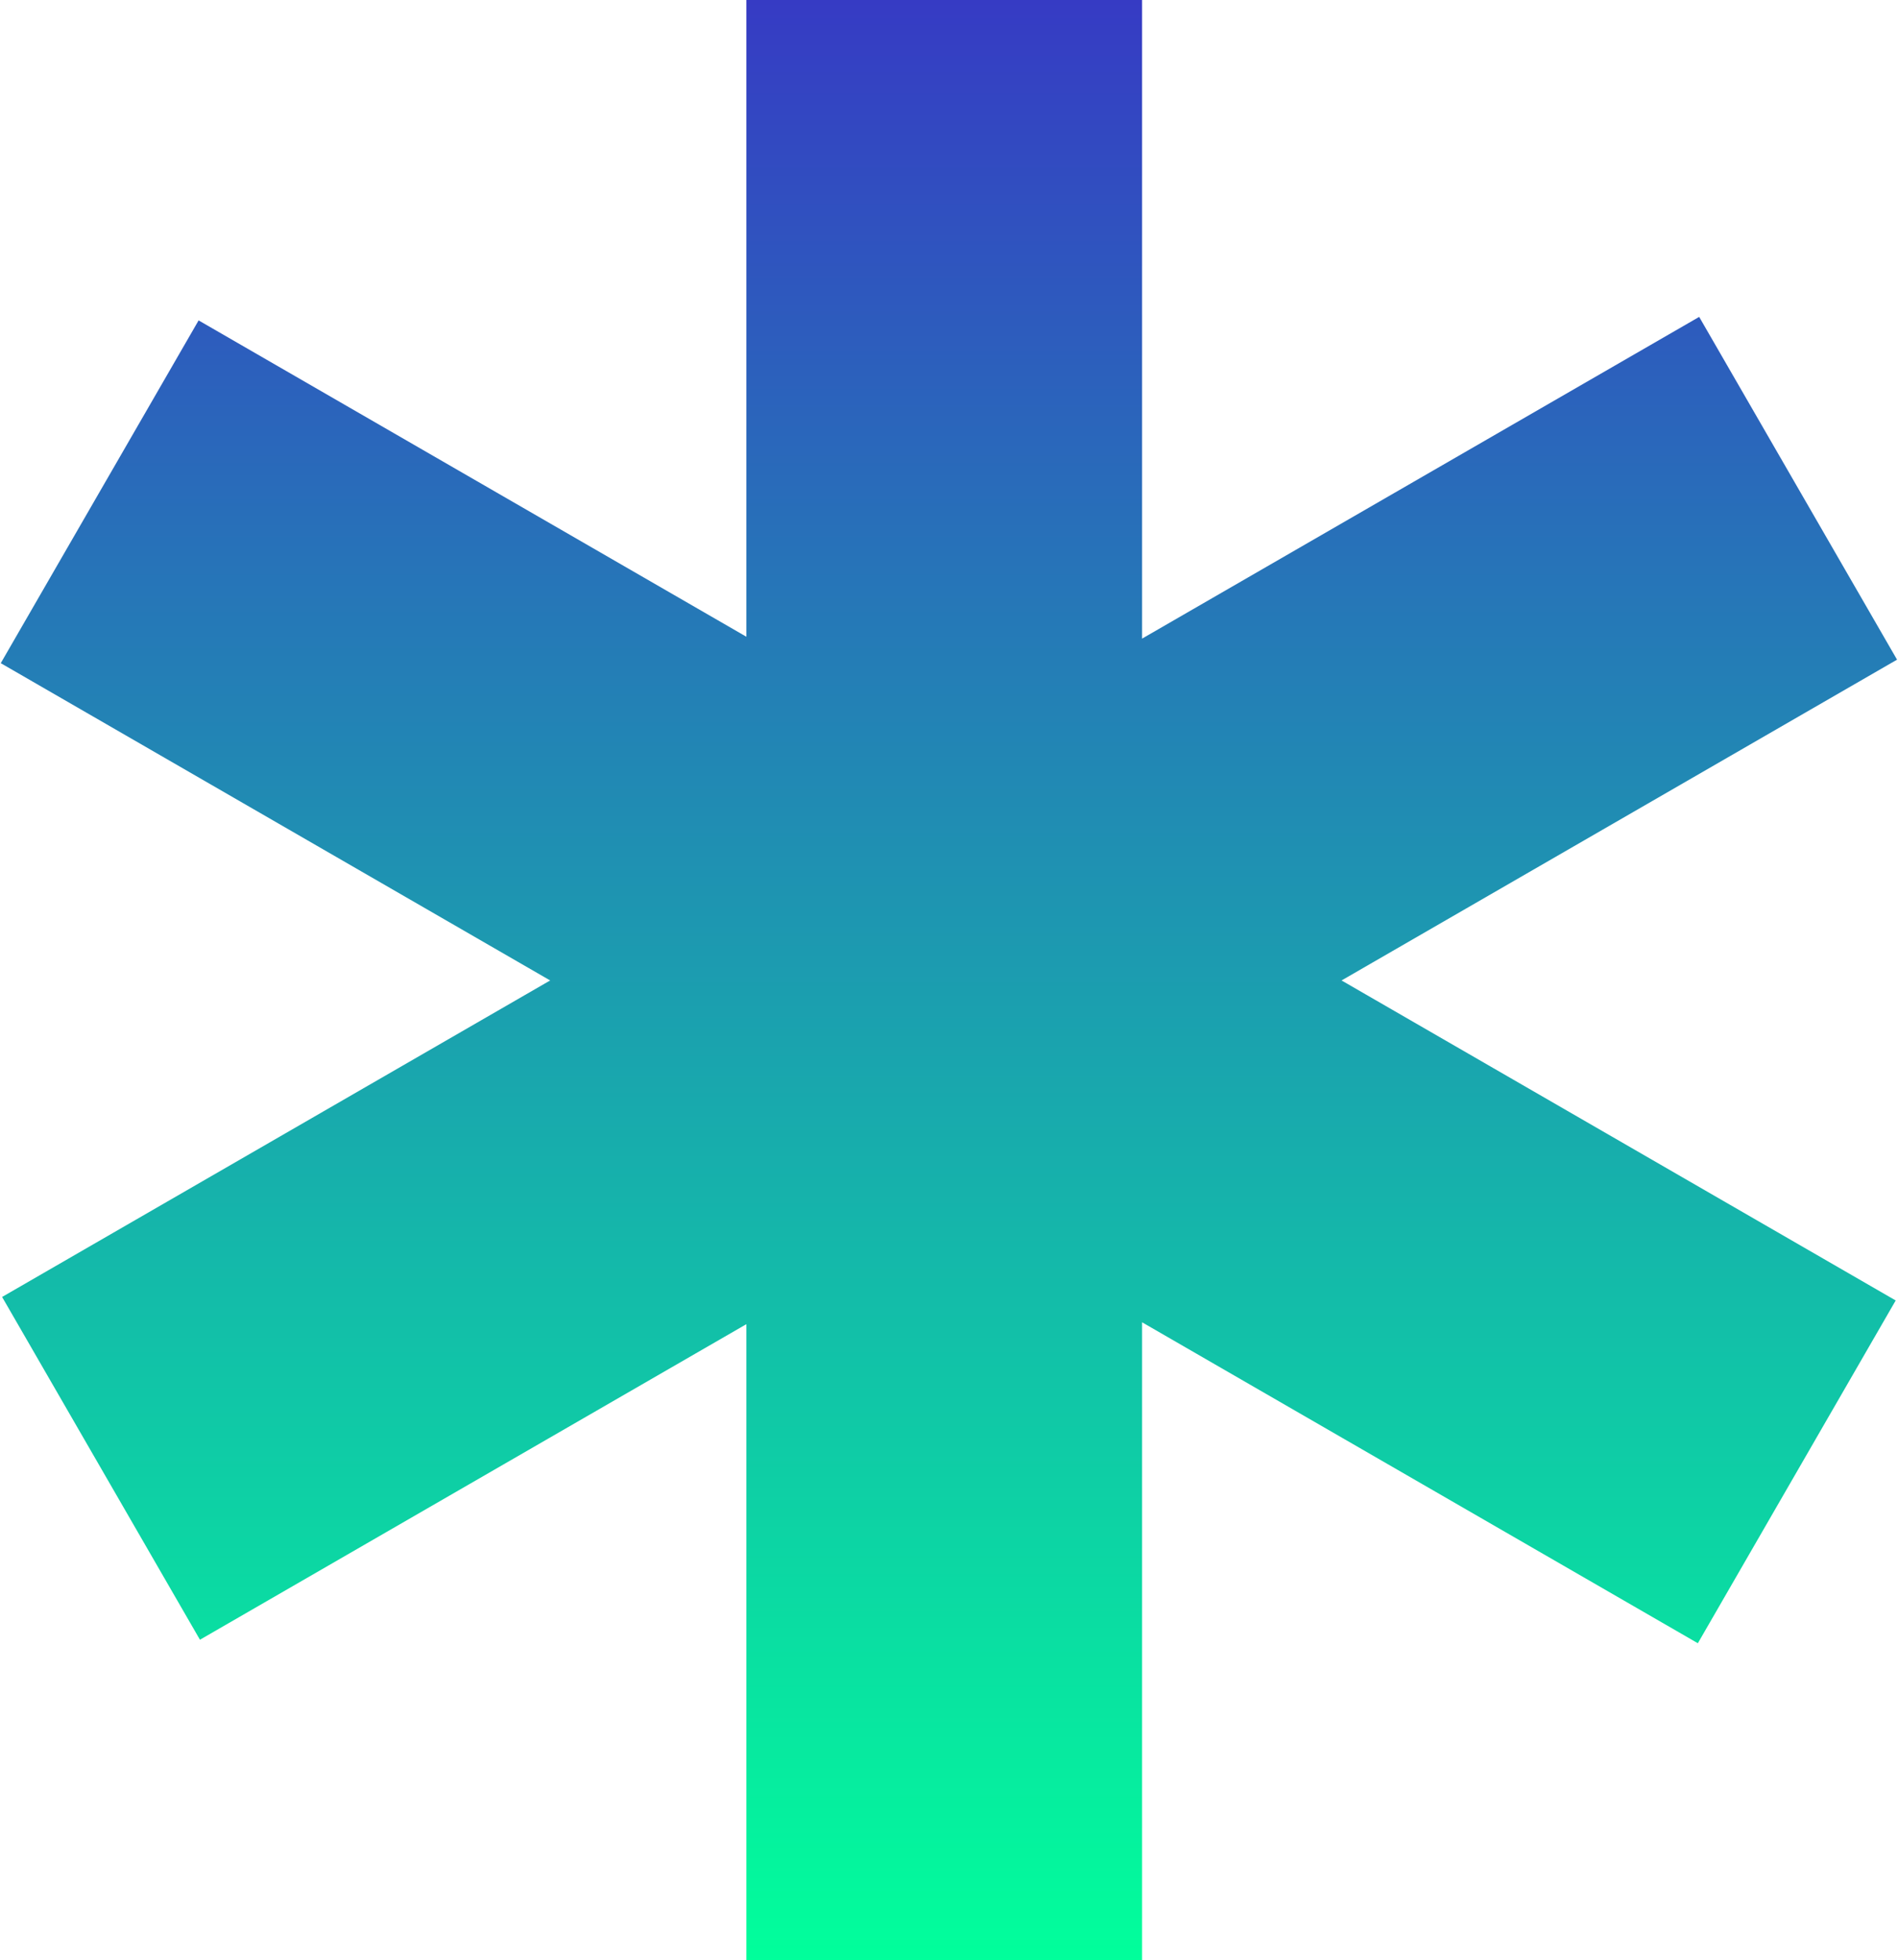 <svg width="1817" height="1876" viewBox="0 0 1817 1876" fill="none" xmlns="http://www.w3.org/2000/svg">
<path fill-rule="evenodd" clip-rule="evenodd" d="M1093.34 0H714.528V609.417L190.129 306.655L0.725 634.712L526.68 938.372L2.009 1241.29L191.413 1569.35L714.528 1267.33V1876H1093.34V1265.53L1625.39 1572.71L1814.79 1244.65L1284.3 938.372L1816.08 631.348L1626.67 303.291L1093.34 611.213V0Z" fill="url(#paint0_linear_714_78)"/>
<defs>
<linearGradient id="paint0_linear_714_78" x1="908.401" y1="0" x2="908.401" y2="1878.79" gradientUnits="userSpaceOnUse">
<stop stop-color="#363BC4"/>
<stop offset="1" stop-color="#01FF9B"/>
</linearGradient>
</defs>
</svg>
